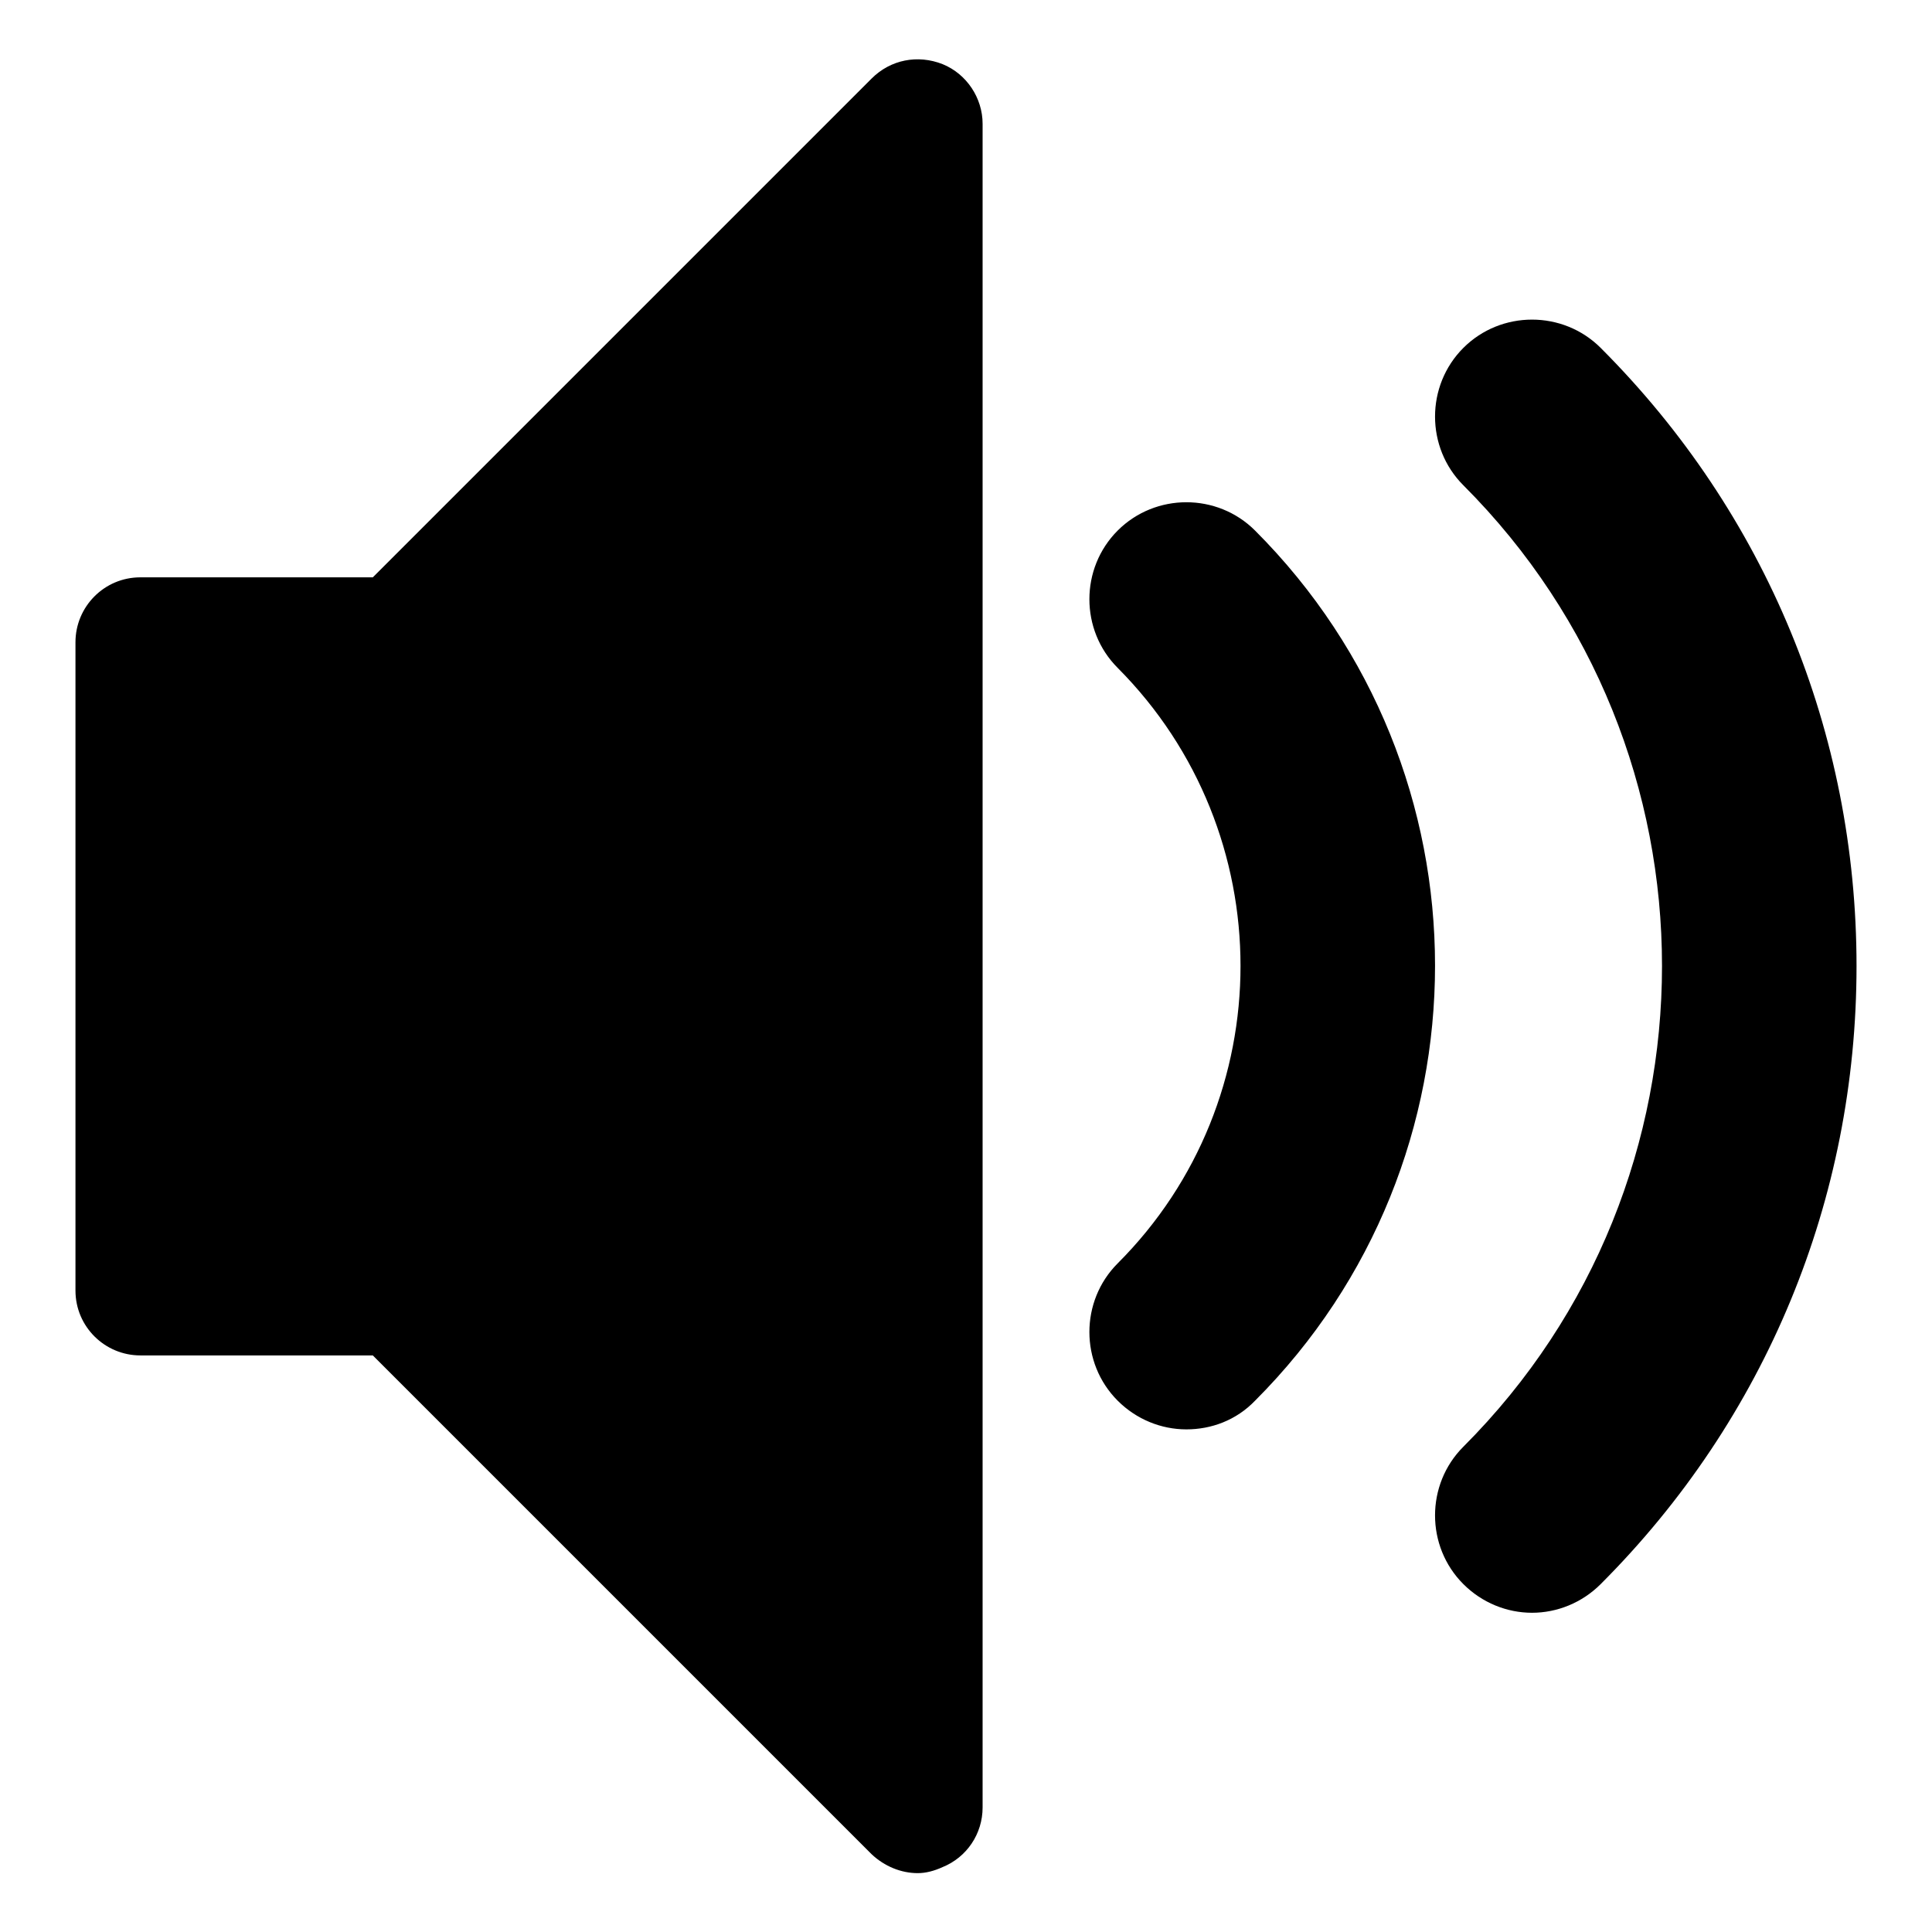 <?xml version="1.0" encoding="utf-8"?>
<!-- Svg Vector Icons : http://www.onlinewebfonts.com/icon -->
<!DOCTYPE svg PUBLIC "-//W3C//DTD SVG 1.1//EN" "http://www.w3.org/Graphics/SVG/1.1/DTD/svg11.dtd">
<svg version="1.1" xmlns="http://www.w3.org/2000/svg" xmlns:xlink="http://www.w3.org/1999/xlink" x="0px" y="0px" viewBox="0 0 256 256" enable-background="new 0 0 256 256" xml:space="preserve">
<g> <path fill="#000000" d="M203,213.7c-3.3,0-6.6-1.3-9.1-3.8c-5-5-5-13.2,0-18.2c35.1-35.1,35.1-92.3,0-127.4c-5-5-5-13.2,0-18.2 c5-5,13.2-5,18.2,0C234,68,246,97.1,246,128c0,30.9-12,60-33.9,81.9C209.6,212.4,206.3,213.7,203,213.7L203,213.7L203,213.7z  M157.2,189.4c-3.3,0-6.6-1.3-9.1-3.8c-5-5-5-13.2,0-18.2c21.7-21.7,21.7-57.1,0-78.9c-5-5-5-13.2,0-18.2c5-5,13.2-5,18.2,0 c31.8,31.8,31.8,83.5,0,115.3C163.8,188.2,160.5,189.4,157.2,189.4L157.2,189.4z M121.6,248.2c-2.2,0-4.4-0.9-6.1-2.5l-66.1-66.1 H18.6c-4.7,0-8.6-3.8-8.6-8.6V85.1c0-4.7,3.8-8.6,8.6-8.6h30.8l66.1-66.1c2.5-2.5,6.1-3.2,9.4-1.9c3.2,1.3,5.3,4.5,5.3,7.9v223.1 c0,3.5-2.1,6.6-5.3,7.9C123.8,247.9,122.7,248.2,121.6,248.2z"/></g>
</svg>